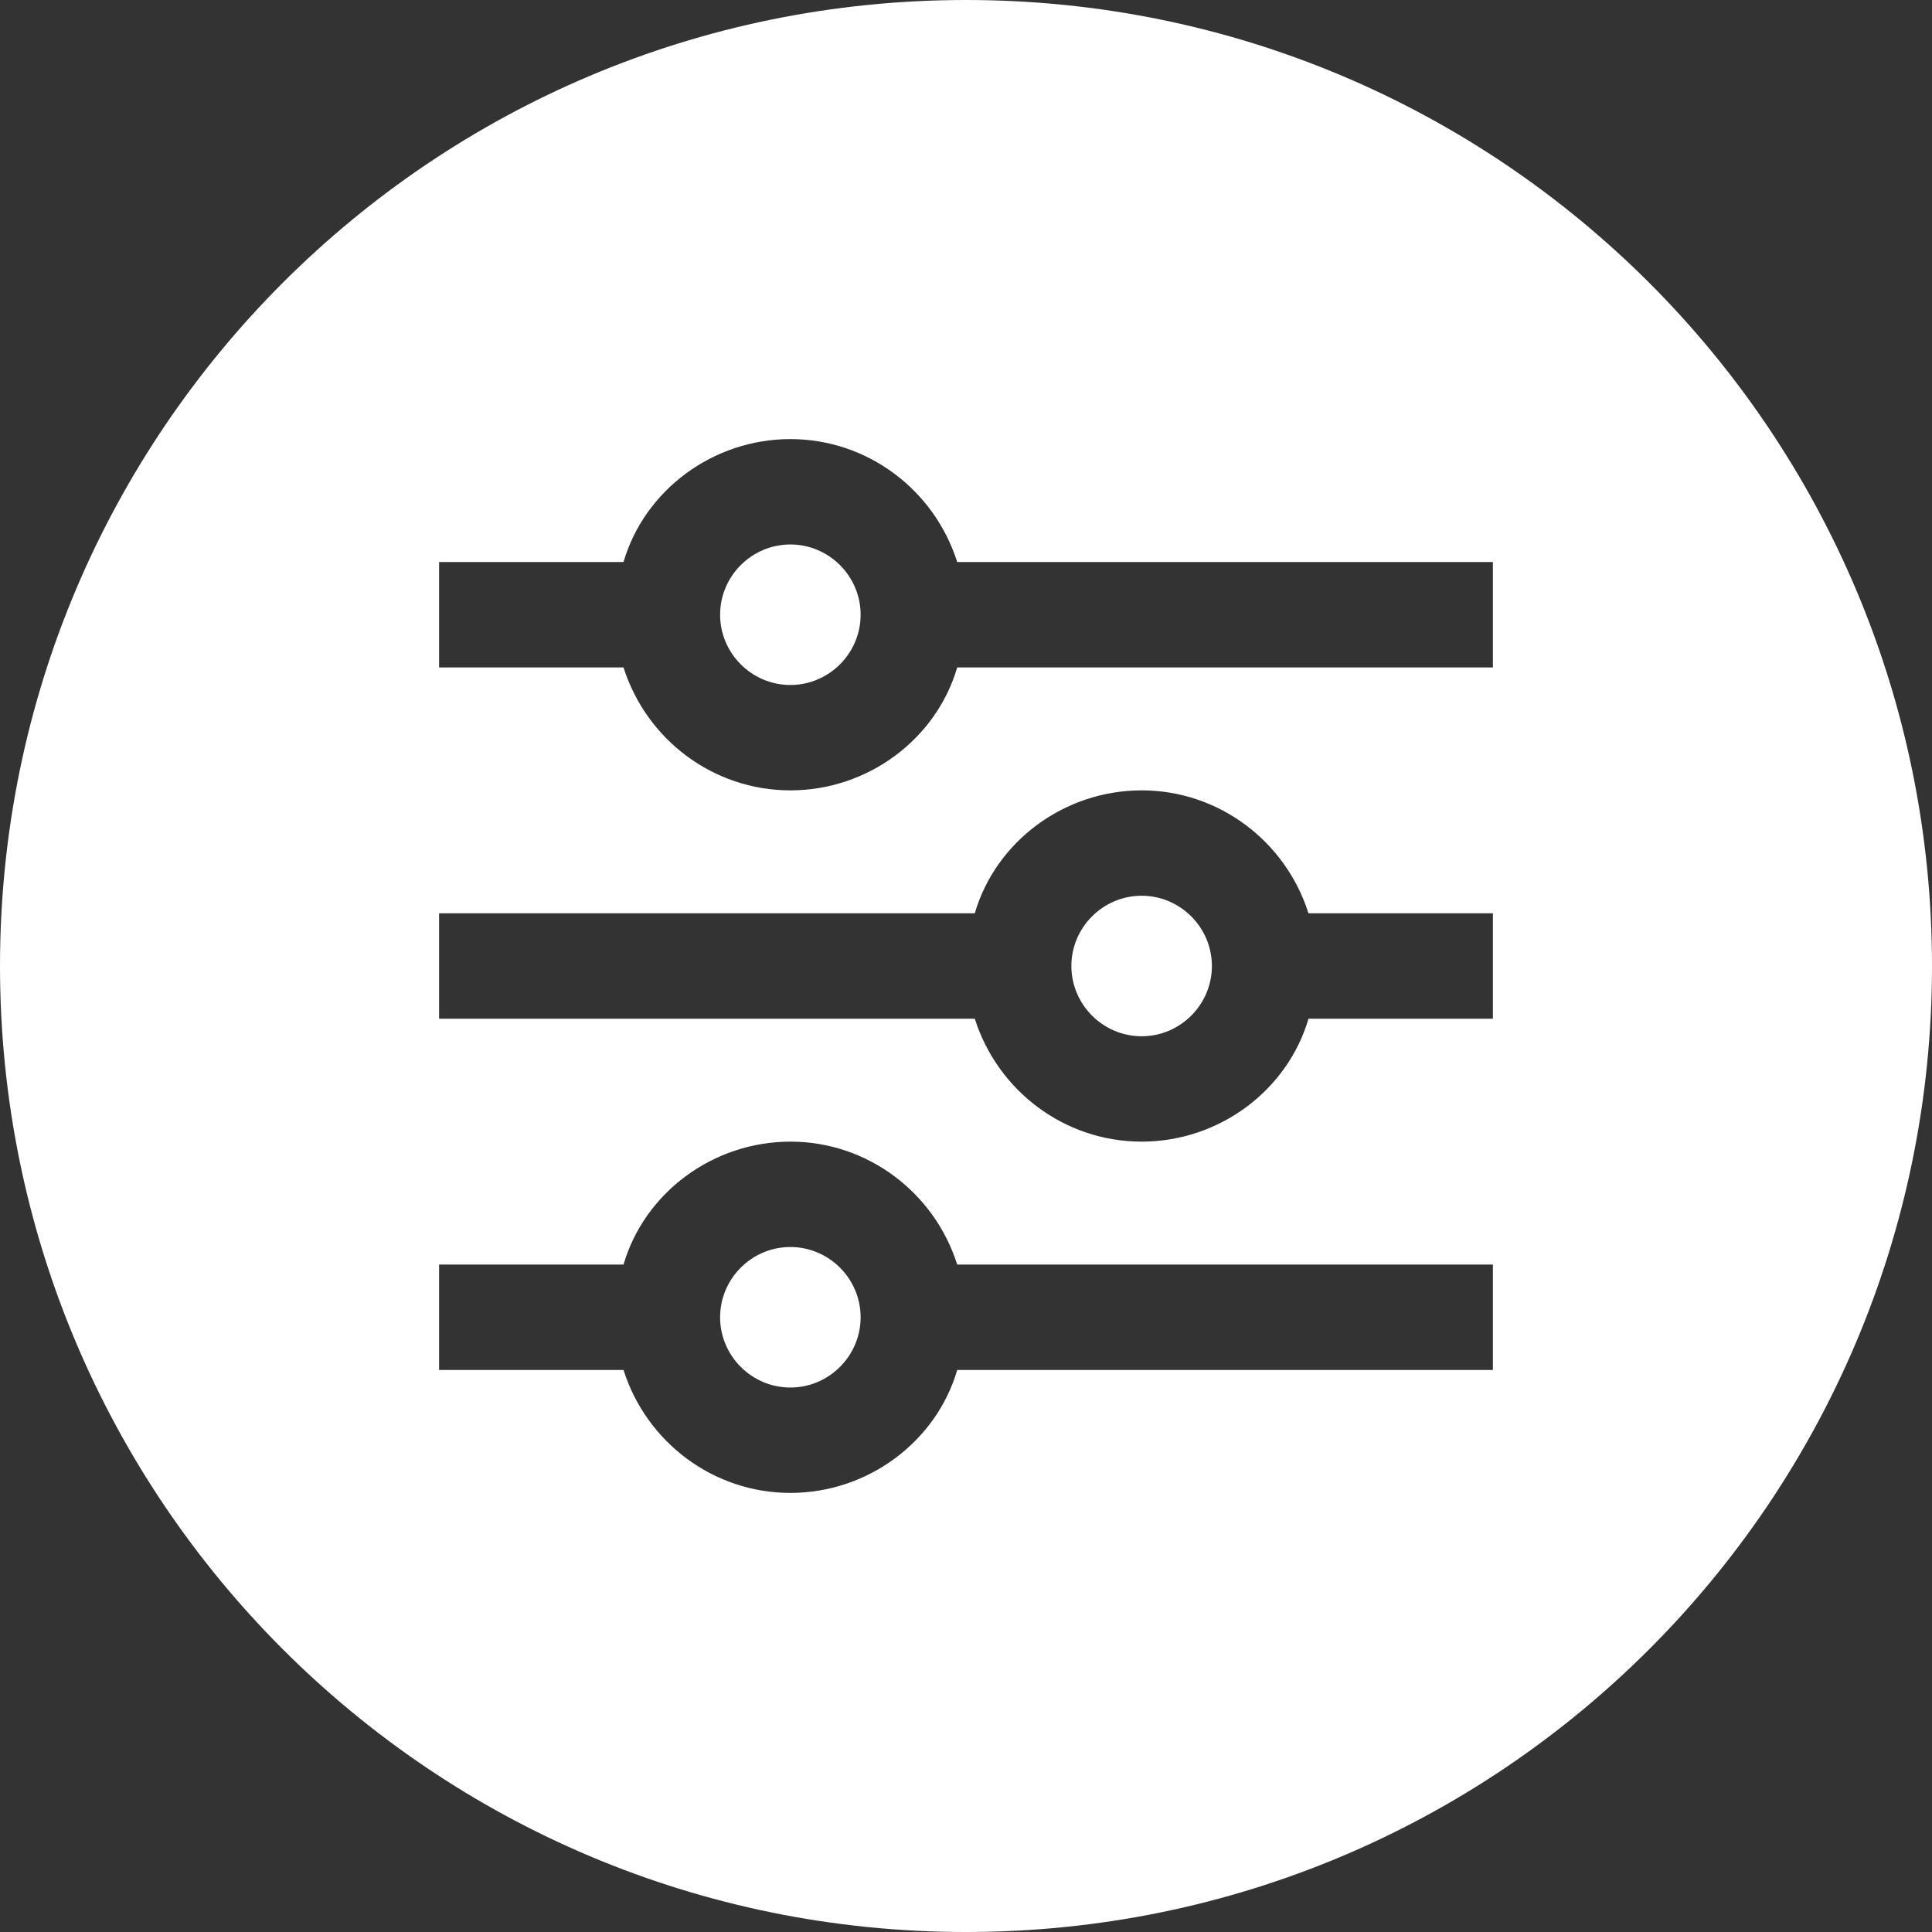 <svg xmlns="http://www.w3.org/2000/svg" xmlns:xlink="http://www.w3.org/1999/xlink" width="512" height="512" x="0" y="0" viewBox="0 0 110 110" style="enable-background:new 0 0 512 512" xml:space="preserve"><rect x="0" y="0" width="110" height="110" fill="#333333" stroke="none"/><g><path d="M49 75c0 2.2-1.8 4-4 4s-4-1.8-4-4 1.8-4 4-4 4 1.8 4 4zm16-24c-2.2 0-4 1.8-4 4s1.8 4 4 4 4-1.8 4-4-1.8-4-4-4zm45 4c0 30.4-24.6 55-55 55S0 85.4 0 55 24.6 0 55 0s55 24.6 55 55zM85 72H54.5c-1.3-4.1-5.1-7-9.5-7s-8.3 2.9-9.5 7H25v6h10.5c1.3 4.1 5.1 7 9.5 7s8.3-2.9 9.5-7H85zm0-20H74.5c-1.3-4.1-5.1-7-9.5-7s-8.3 2.9-9.5 7H25v6h30.5c1.3 4.1 5.1 7 9.5 7s8.3-2.9 9.5-7H85zm0-20H54.5c-1.3-4.1-5.1-7-9.5-7s-8.3 2.9-9.5 7H25v6h10.5c1.3 4.1 5.1 7 9.5 7s8.3-2.9 9.5-7H85zm-40-1c-2.2 0-4 1.8-4 4s1.8 4 4 4 4-1.8 4-4-1.8-4-4-4z" fill="#ffffff" opacity="1" data-original="#000000"></path></g></svg>